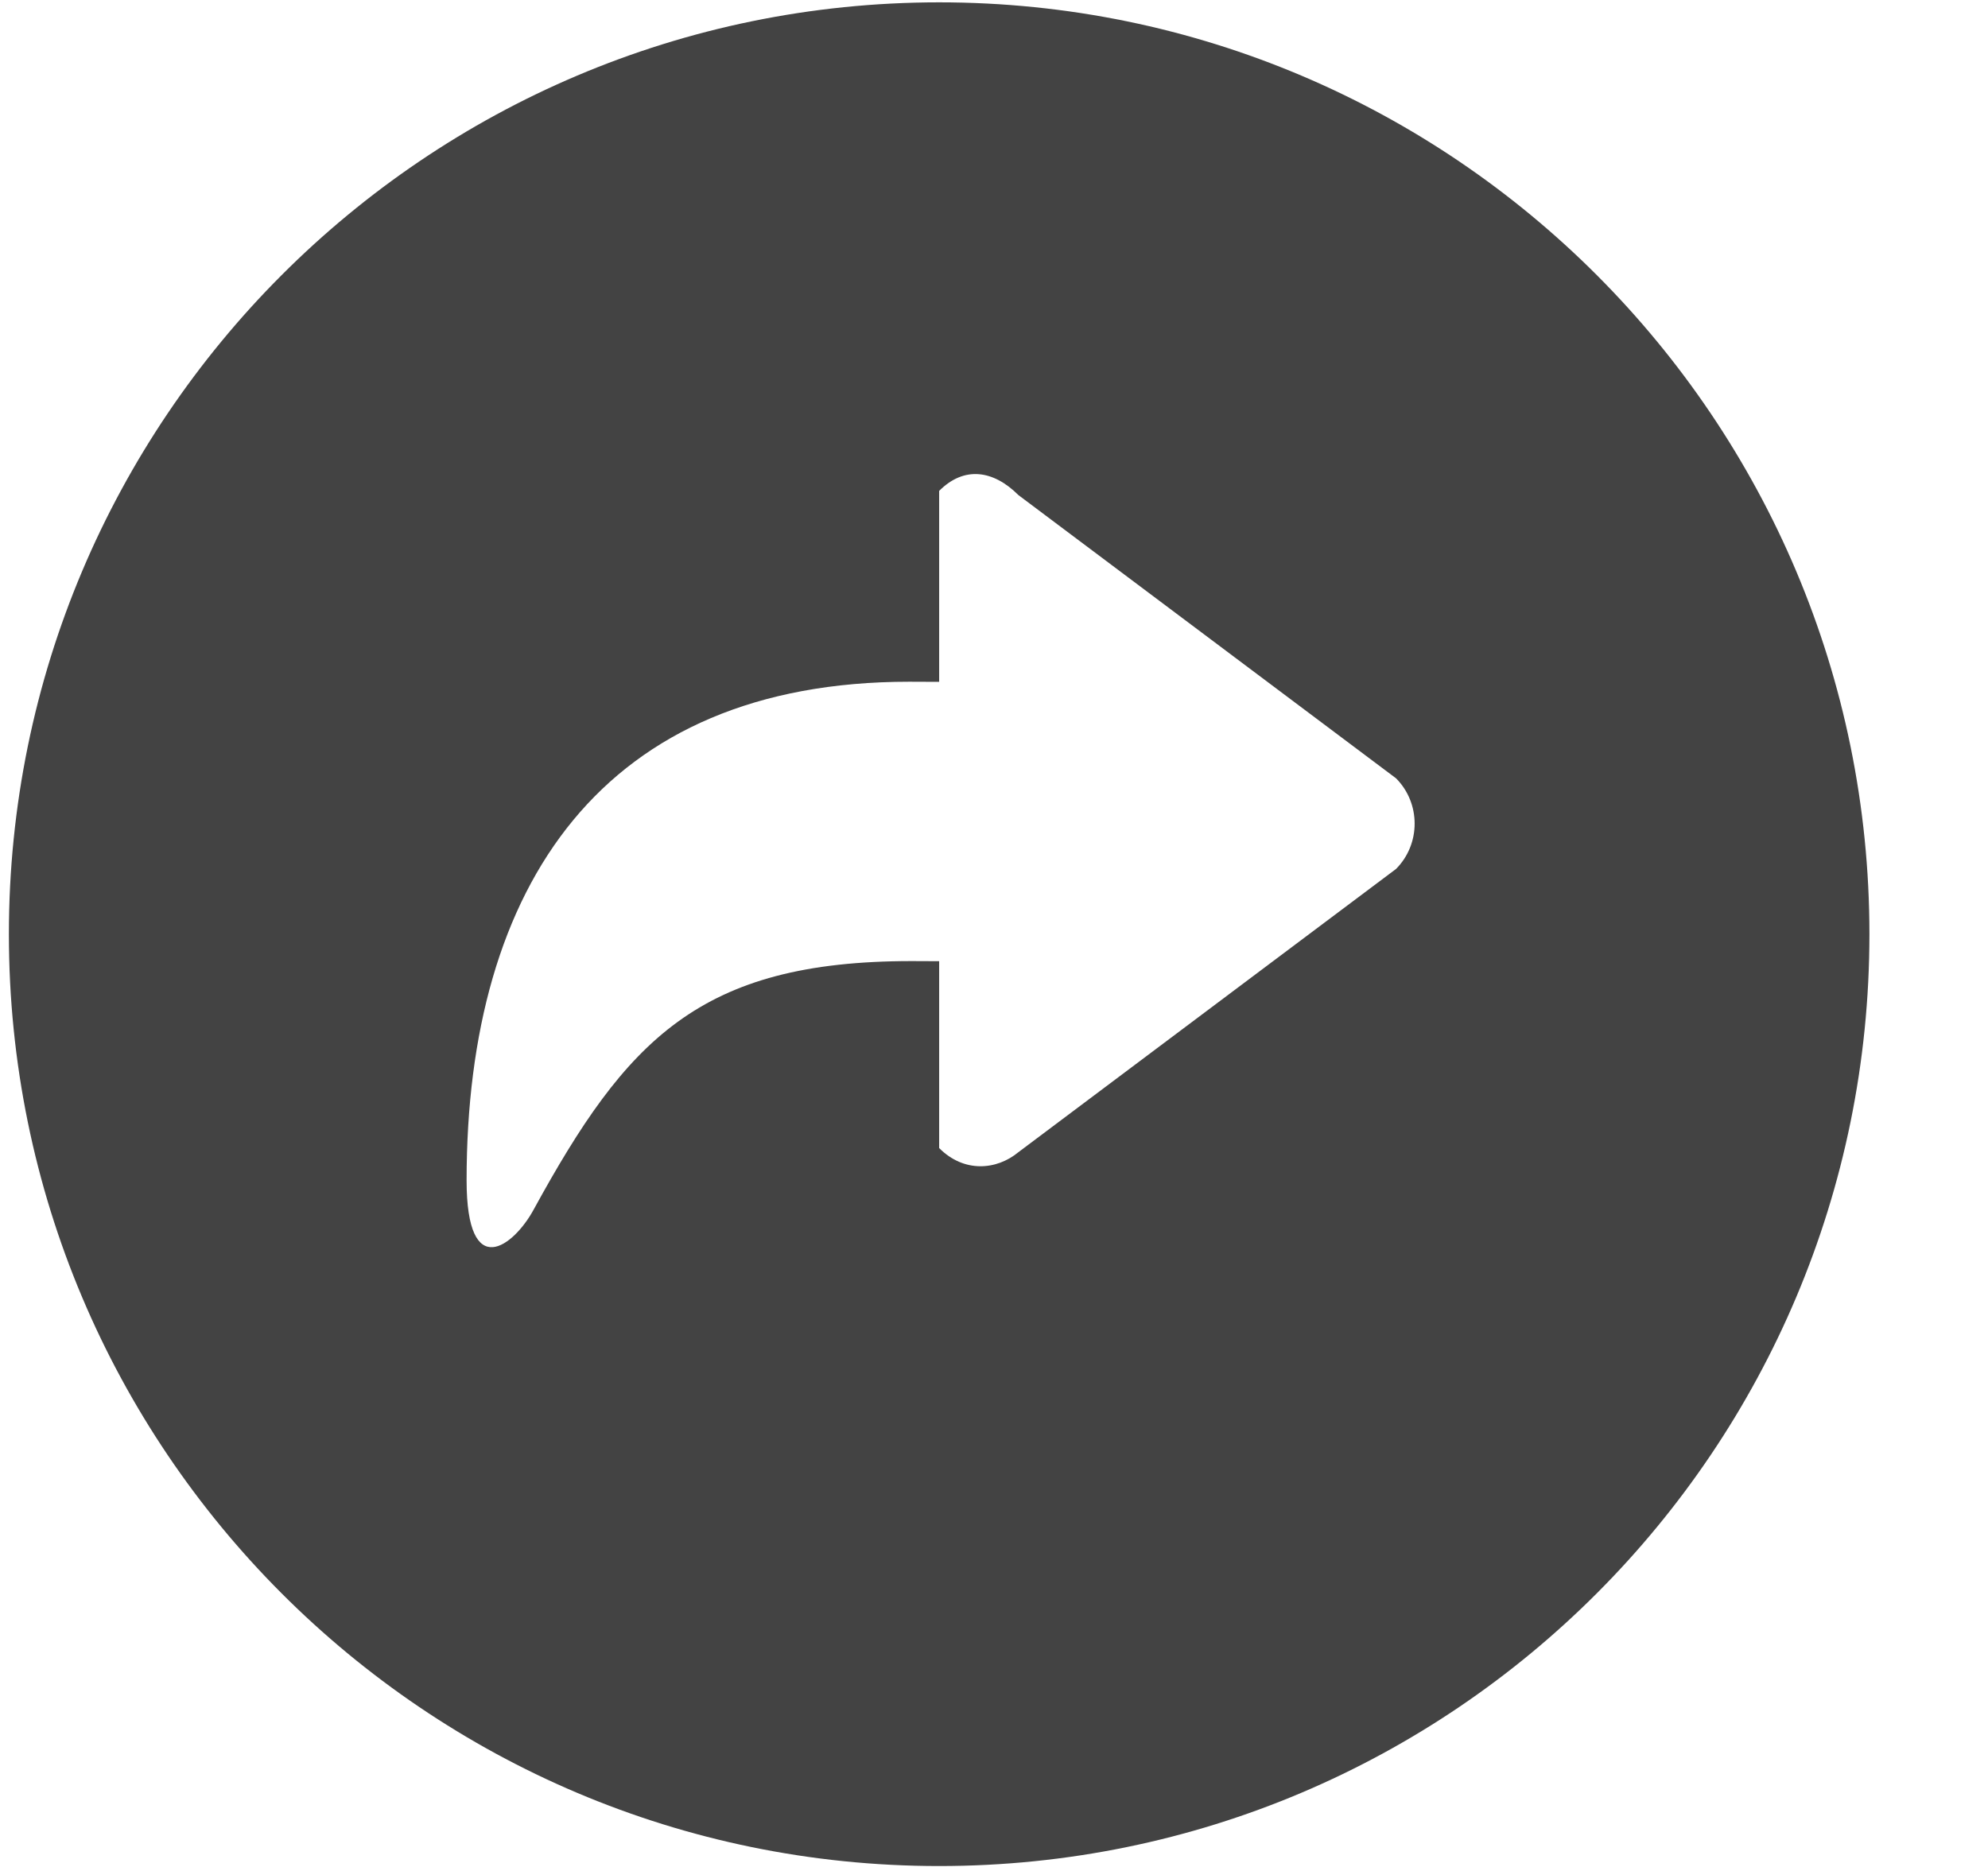 <!--?xml version="1.0" encoding="UTF-8" standalone="no"?-->
<svg viewBox="0 0 17 16" version="1.1" xmlns="http://www.w3.org/2000/svg" xmlns:xlink="http://www.w3.org/1999/xlink" class="si-glyph si-glyph-circle-forward">
    <!-- Generator: Sketch 3.0.3 (7891) - http://www.bohemiancoding.com/sketch -->
    <title>840</title>
    
    <defs></defs>
    <g stroke="none" stroke-width="1" fill="none" fill-rule="evenodd">
        <path d="M0.076,7.989 C0.076,12.39 3.638,15.958 8.031,15.958 C12.425,15.958 15.986,12.391 15.986,7.989 C15.986,3.587 12.424,0.02 8.031,0.02 C3.639,0.021 0.076,3.588 0.076,7.989 L0.076,7.989 Z M3.99,10.094 C3.99,7.566 5.159,5.83 7.775,5.83 C7.8,5.83 7.981,5.831 8.031,5.831 L8.031,4.198 C8.244,3.984 8.494,4.019 8.709,4.234 L11.938,6.656 C12.15,6.869 12.15,7.218 11.938,7.431 L8.709,9.853 C8.523,10.007 8.244,10.032 8.031,9.818 L8.031,8.22 C7.99,8.22 7.816,8.219 7.795,8.219 C5.979,8.219 5.356,8.896 4.563,10.345 C4.396,10.653 3.99,10.975 3.99,10.094 L3.99,10.094 Z" fill="#434343" class="si-glyph-fill"></path>
    </g>
</svg>
